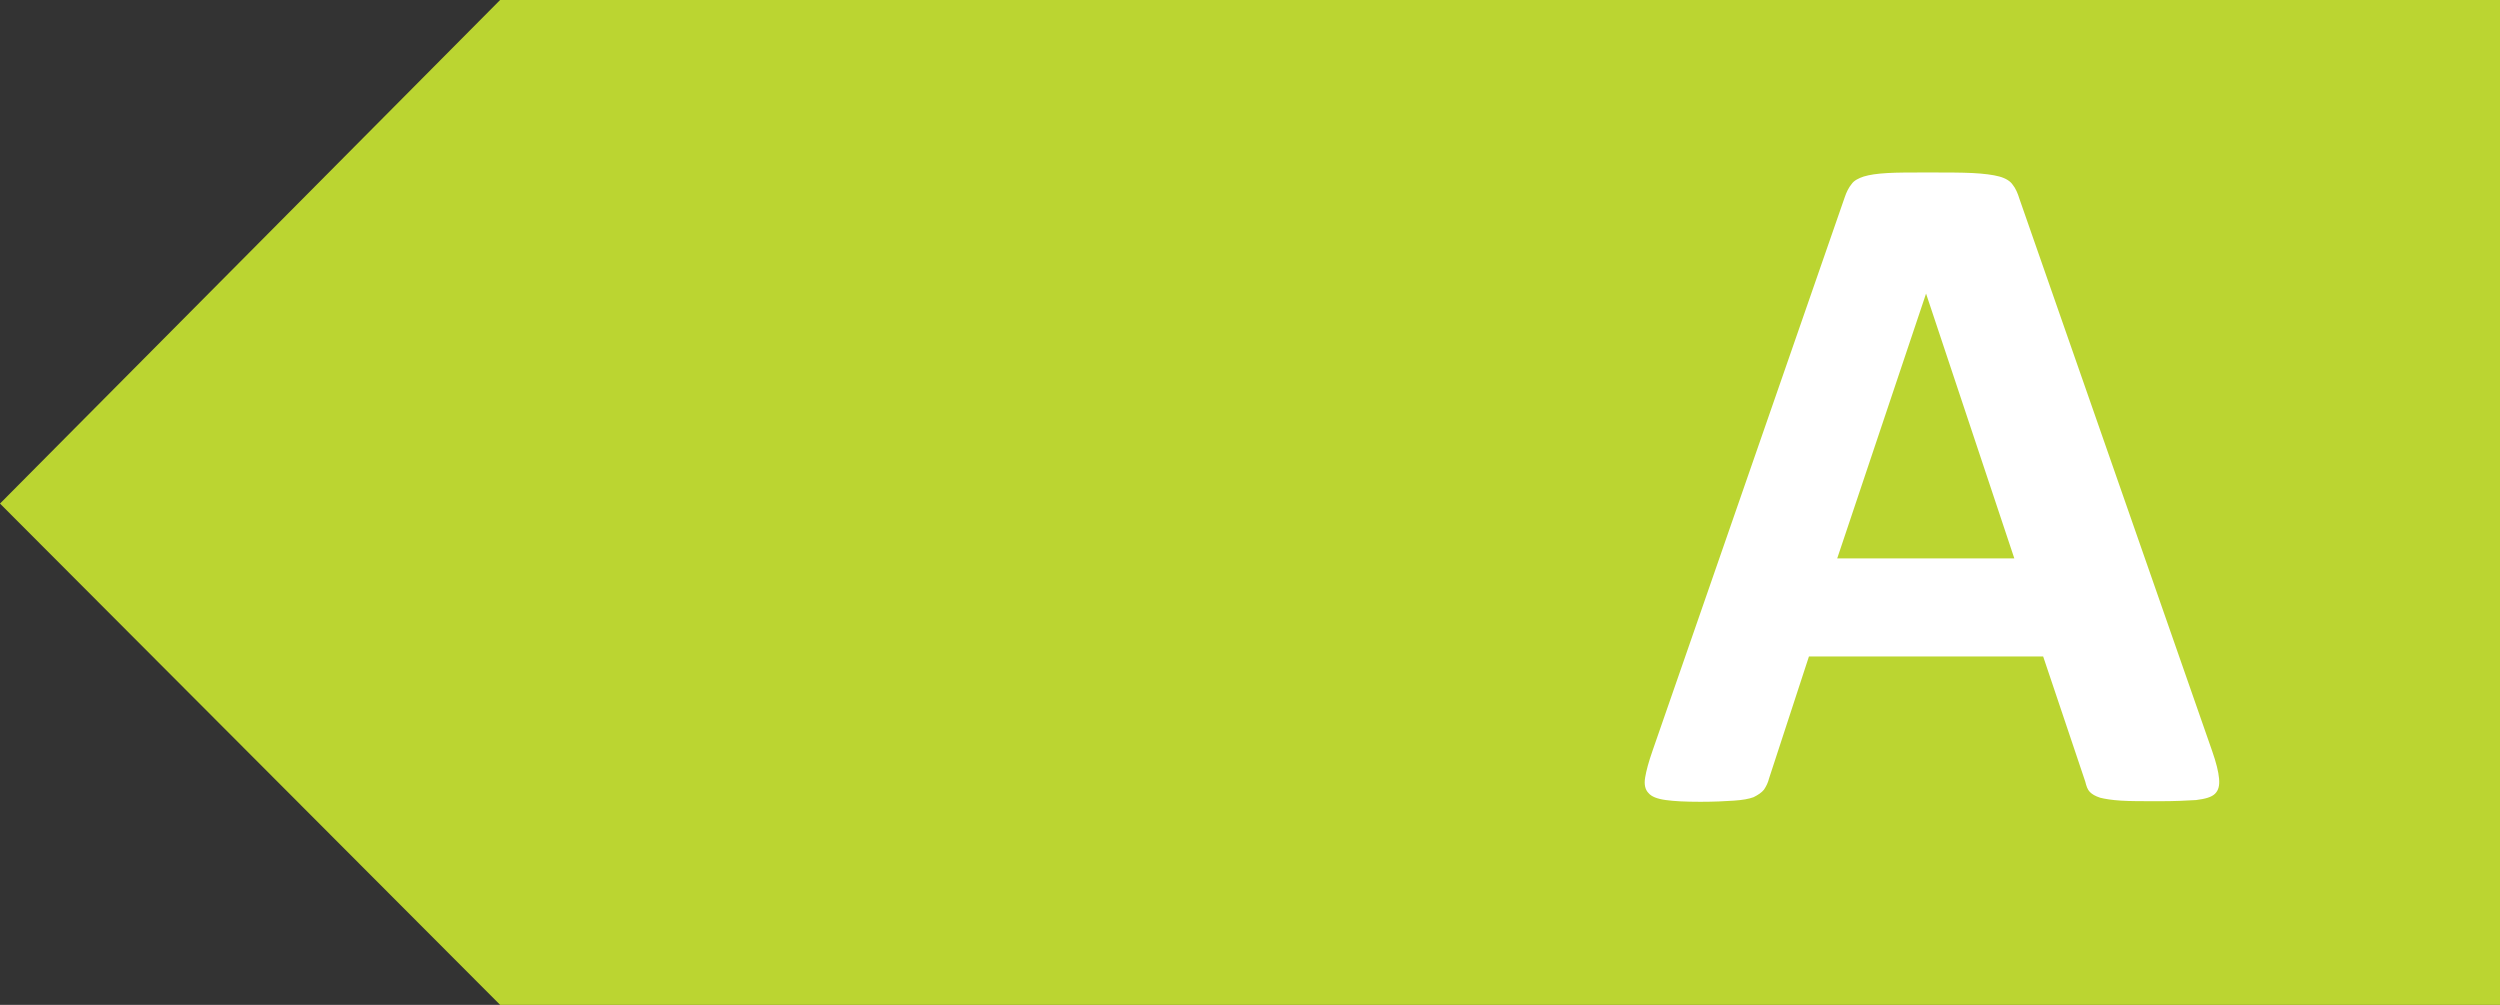 <?xml version="1.0" encoding="utf-8"?>
<!-- Generator: Adobe Illustrator 24.0.1, SVG Export Plug-In . SVG Version: 6.00 Build 0)  -->
<svg version="1.1" id="Layer_1" xmlns="http://www.w3.org/2000/svg" xmlns:xlink="http://www.w3.org/1999/xlink" x="0px" y="0px"
	 viewBox="0 0 433.4 174.2" style="enable-background:new 0 0 433.4 174.2;" xml:space="preserve">
<rect x="0" y="0" width="433.4" height="174.2" fill="#333333" stroke="none"/>
<style type="text/css">
	.st0{fill:#BBD531;}
	.st1{fill:#FFFFFF;}
</style>
<g>
	<g>
		<polygon class="st0" points="86.7,174.2 433.4,174.2 433.4,0 86.7,0 0,87.3 		"/>
		<g>
			<path class="st1" d="M383.5,130.2c0.7,2,1.1,3.6,1.2,4.8s-0.1,2-0.7,2.6c-0.6,0.6-1.7,0.9-3.3,1.1c-1.6,0.1-3.7,0.2-6.4,0.2
				c-2.8,0-5.1,0-6.6-0.1c-1.6-0.1-2.8-0.3-3.6-0.5c-0.9-0.3-1.4-0.6-1.8-1s-0.6-1-0.8-1.8l-7.3-21.7h-40.6l-6.9,21.1
				c-0.2,0.8-0.5,1.4-0.9,2c-0.4,0.5-1,0.9-1.8,1.3c-0.8,0.3-1.9,0.5-3.4,0.6c-1.5,0.1-3.4,0.2-5.8,0.2c-2.6,0-4.6-0.1-6-0.3
				c-1.5-0.2-2.5-0.6-3-1.2c-0.6-0.6-0.8-1.5-0.6-2.7s0.6-2.7,1.3-4.7l33.3-95.9c0.3-0.9,0.7-1.7,1.2-2.3c0.4-0.6,1.2-1,2.1-1.3
				c1-0.3,2.3-0.5,4.1-0.6c1.7-0.1,4-0.1,6.9-0.1c3.3,0,5.9,0,7.9,0.1c1.9,0.1,3.5,0.3,4.6,0.6c1.1,0.3,1.9,0.8,2.3,1.4
				c0.5,0.6,0.9,1.5,1.2,2.5L383.5,130.2z M333.9,50.9L333.9,50.9l-15.4,45.9h30.7L333.9,50.9z"/>
		</g>
	</g>
</g>
</svg>
